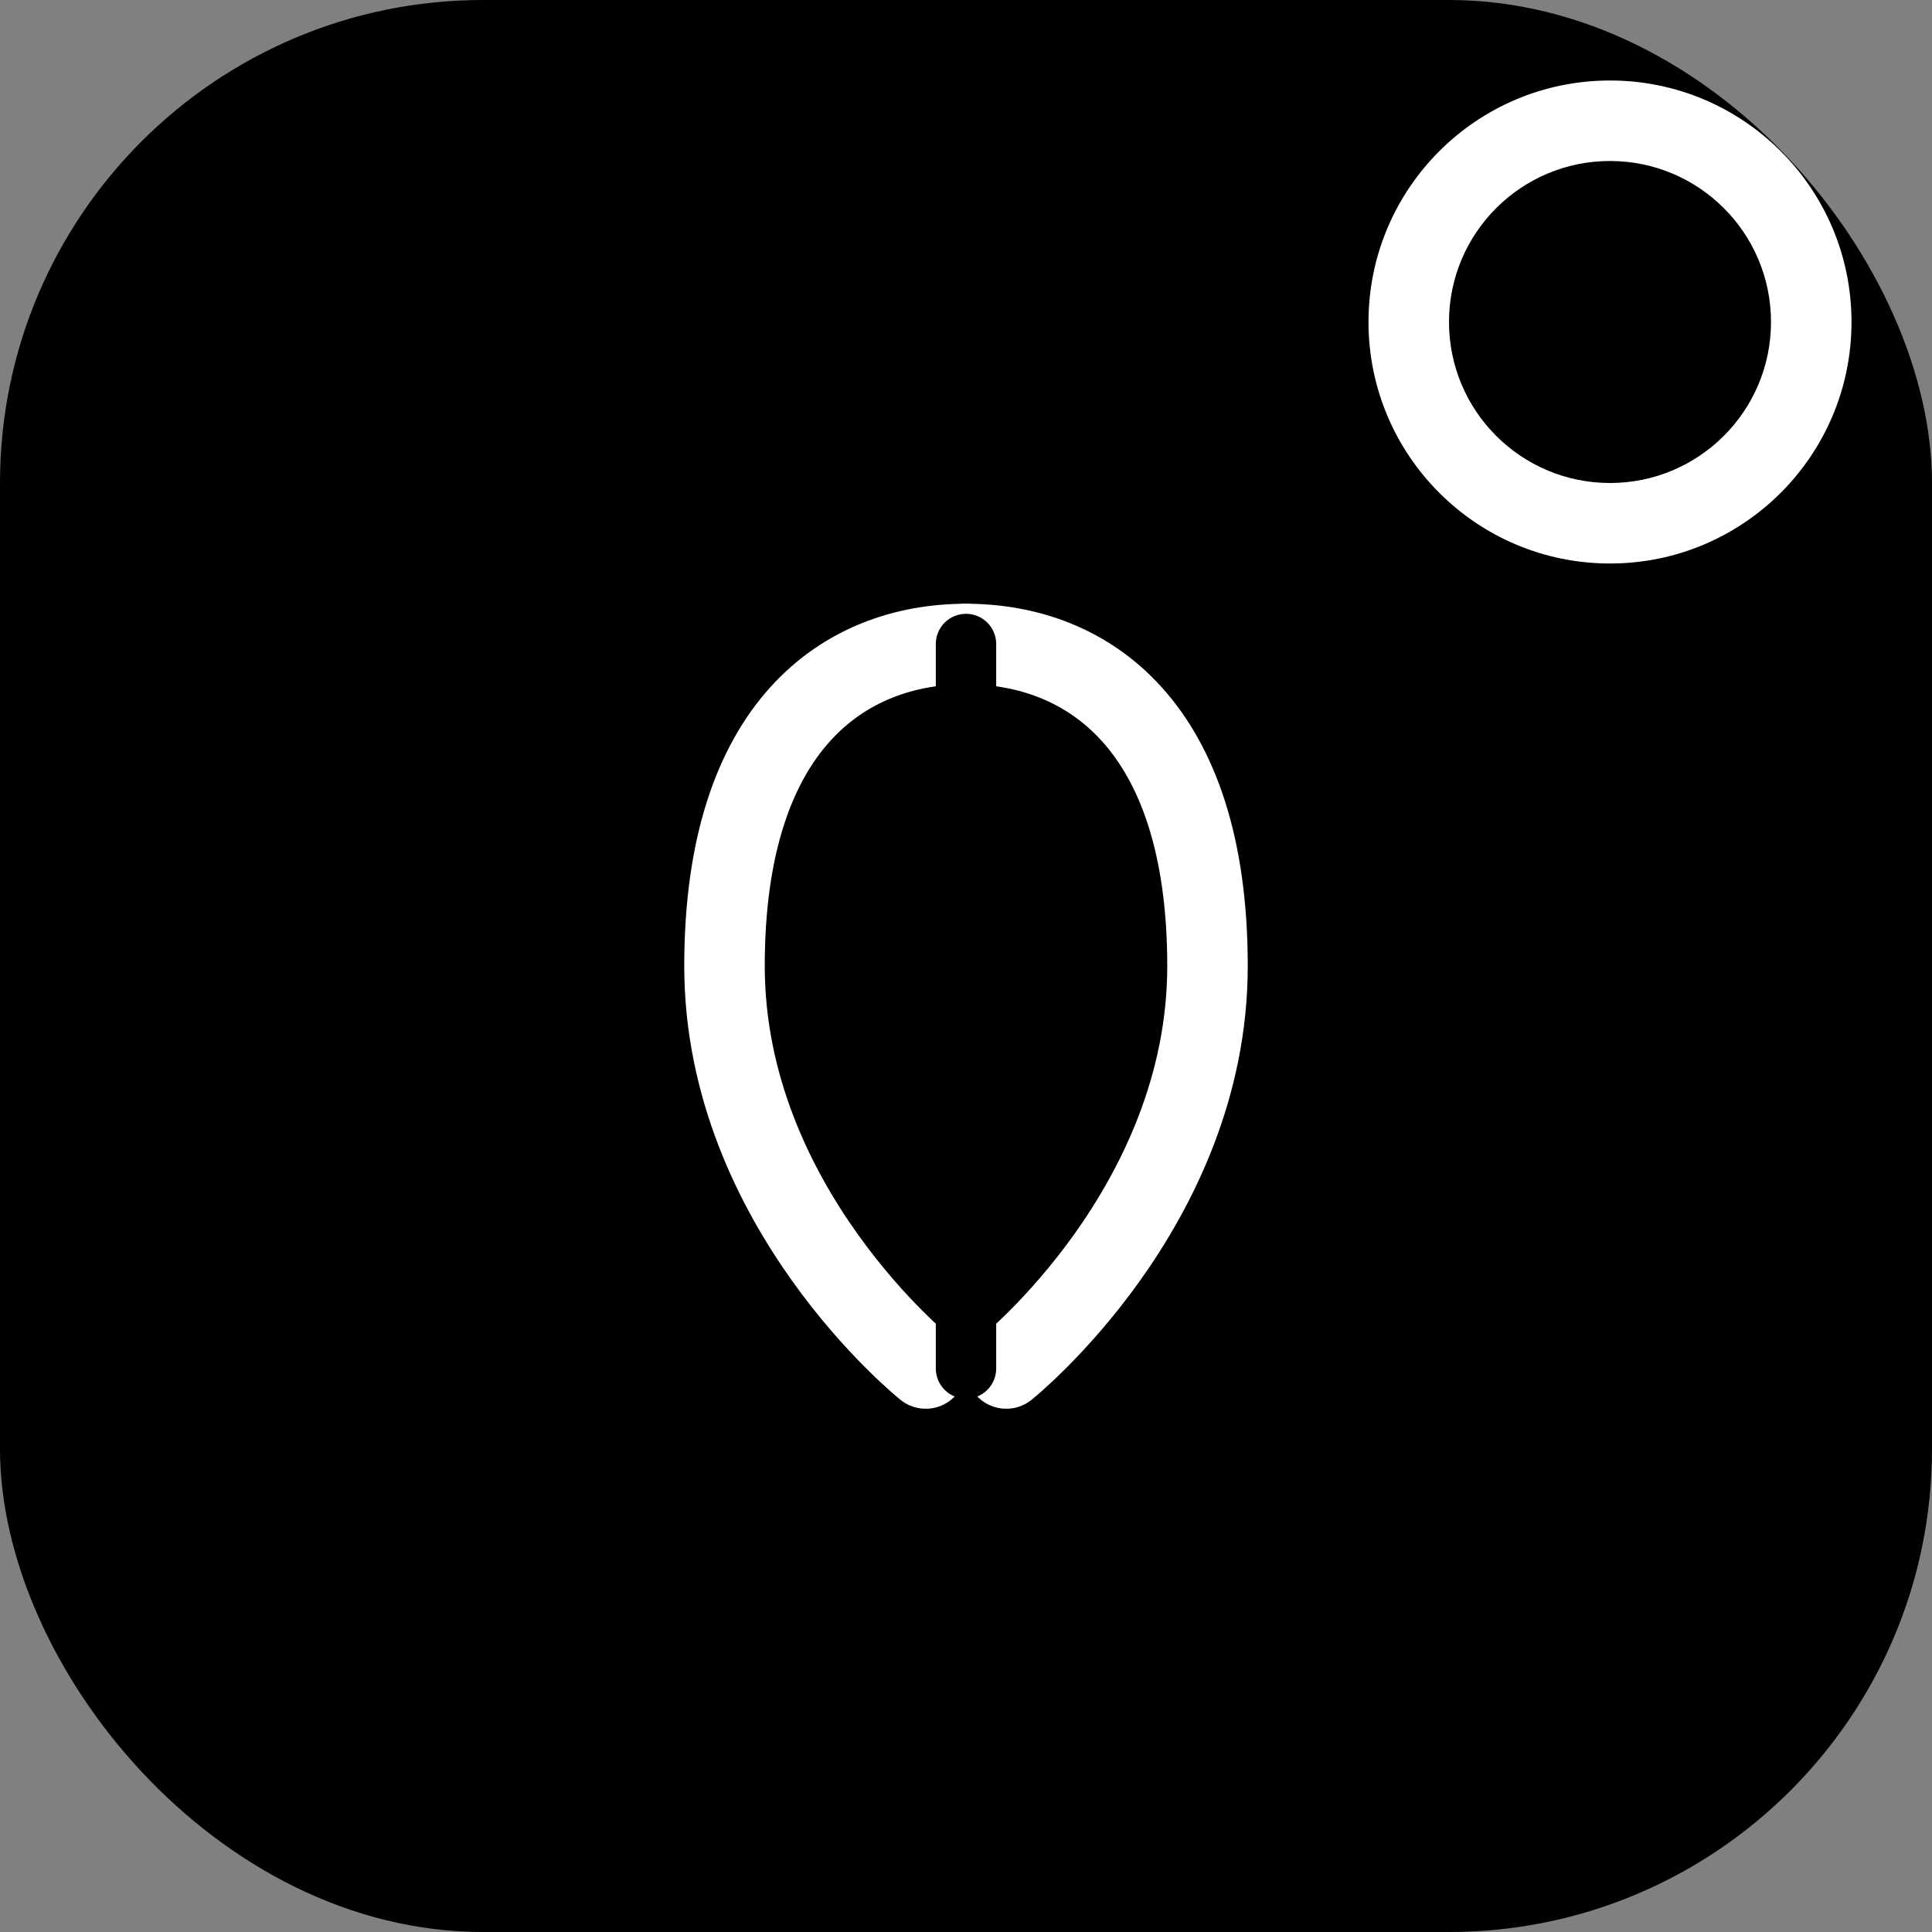 <svg xmlns="http://www.w3.org/2000/svg" viewBox="0 0 48 48" width="48" height="48">
  <rect x="0" y="0" width="48" height="48" fill="#808080" stroke="none"/>
  <!-- Rounded square background -->
  <rect x="0" y="0" width="48" height="48" rx="12" fill="hsl(158, 64%, 32%)"/>
  
  <!-- Leaf icon - matches Lucide Leaf icon path -->
  <g transform="translate(14, 14)">
    <!-- Left side of leaf -->
    <path d="M10 2C7 2 4 4 4 10C4 16 9 20 9 20" 
          fill="none" 
          stroke="white" 
          stroke-width="2" 
          stroke-linecap="round" 
          stroke-linejoin="round"/>
    <!-- Right side of leaf -->
    <path d="M10 2C13 2 16 4 16 10C16 16 11 20 11 20" 
          fill="none" 
          stroke="white" 
          stroke-width="2" 
          stroke-linecap="round" 
          stroke-linejoin="round"/>
    <!-- Center vein (green) -->
    <line x1="10" y1="2" x2="10" y2="20" 
          stroke="hsl(160, 84%, 39%)" 
          stroke-width="1.5" 
          stroke-linecap="round"/>
  </g>

  <!-- Small green dot indicator (top-right corner) -->
  <circle cx="40" cy="8" r="6" fill="white"/>
  <circle cx="40" cy="8" r="4" fill="hsl(160, 84%, 39%)"/>
</svg>
